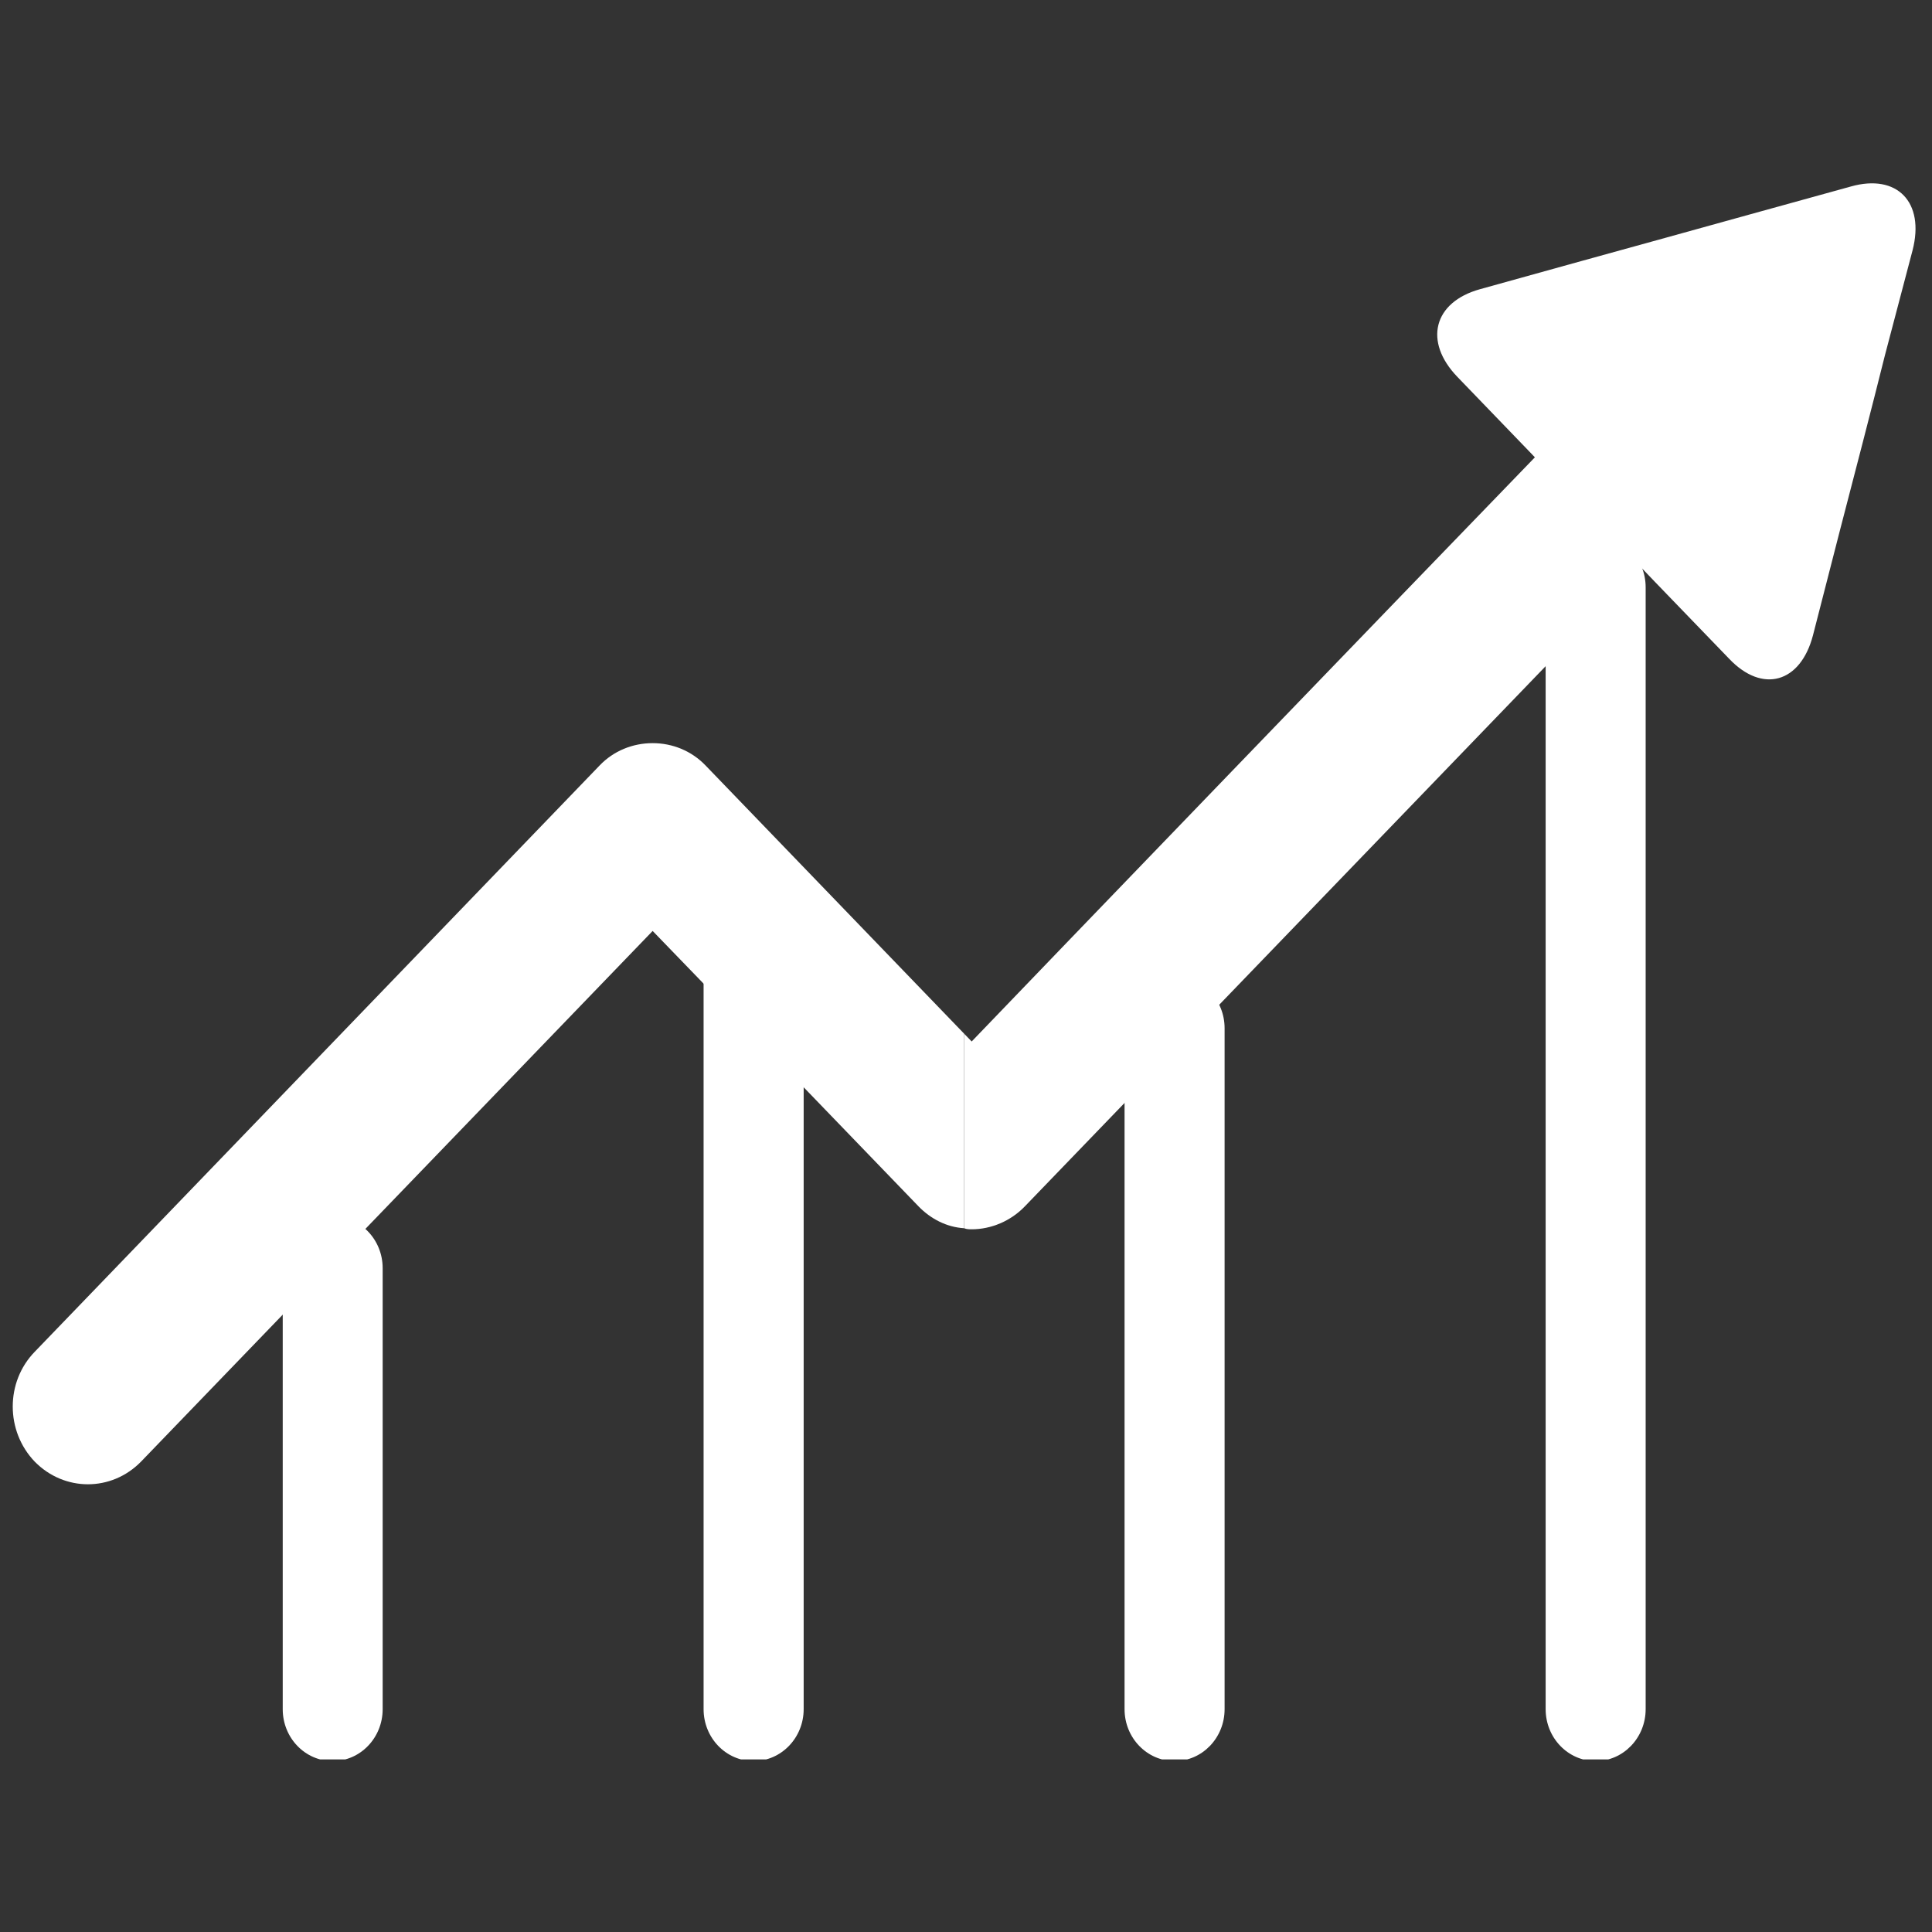 <?xml version="1.0" encoding="UTF-8"?><svg xmlns="http://www.w3.org/2000/svg" xmlns:xlink="http://www.w3.org/1999/xlink" contentScriptType="text/ecmascript" width="810" zoomAndPan="magnify" contentStyleType="text/css" viewBox="0 0 810 810" height="810" preserveAspectRatio="xMidYMid meet" version="1.0"><rect x="0" y="0" width="810" height="810" fill="#333333" stroke="none"/><defs><clipPath id="clip-0"><path d="M 118 509 L 161 509 L 161 737.645 L 118 737.645 Z M 118 509 " clip-rule="nonzero"/></clipPath><clipPath id="clip-1"><path d="M 294 363 L 337 363 L 337 737.645 L 294 737.645 Z M 294 363 " clip-rule="nonzero"/></clipPath><clipPath id="clip-2"><path d="M 471 409 L 514 409 L 514 737.645 L 471 737.645 Z M 471 409 " clip-rule="nonzero"/></clipPath><clipPath id="clip-3"><path d="M 648 224 L 690 224 L 690 737.645 L 648 737.645 Z M 648 224 " clip-rule="nonzero"/></clipPath></defs><g clip-path="url(#clip-0)"><path fill="rgb(100%, 100%, 100%)" d="M 118.535 531.695 L 118.535 716.578 C 118.535 728.594 127.883 738.336 139.492 738.336 C 151.07 738.336 160.434 728.594 160.434 716.578 L 160.434 531.695 C 160.434 519.68 151.07 509.945 139.492 509.945 C 127.883 509.945 118.535 519.68 118.535 531.695 Z M 118.535 531.695 " fill-opacity="1" fill-rule="nonzero"/></g><g clip-path="url(#clip-1)"><path fill="rgb(100%, 100%, 100%)" d="M 294.984 384.879 L 294.984 716.578 C 294.984 728.594 304.352 738.336 315.953 738.336 C 327.539 738.336 336.941 728.594 336.941 716.578 L 336.941 384.879 C 336.941 372.871 327.539 363.129 315.953 363.129 C 304.352 363.129 294.984 372.871 294.984 384.879 Z M 294.984 384.879 " fill-opacity="1" fill-rule="nonzero"/></g><g clip-path="url(#clip-2)"><path fill="rgb(100%, 100%, 100%)" d="M 471.477 431.078 L 471.477 716.578 C 471.477 728.594 480.855 738.336 492.461 738.336 C 504.051 738.336 513.418 728.594 513.418 716.578 L 513.418 431.078 C 513.418 419.09 504.051 409.348 492.461 409.348 C 480.855 409.348 471.477 419.09 471.477 431.078 Z M 471.477 431.078 " fill-opacity="1" fill-rule="nonzero"/></g><g clip-path="url(#clip-3)"><path fill="rgb(100%, 100%, 100%)" d="M 648.02 246.219 L 648.02 716.578 C 648.02 728.594 657.395 738.336 668.992 738.336 C 680.57 738.336 689.949 728.594 689.949 716.578 L 689.949 246.219 C 689.949 234.219 680.57 224.457 668.992 224.457 C 657.395 224.457 648.02 234.219 648.02 246.219 Z M 648.02 246.219 " fill-opacity="1" fill-rule="nonzero"/></g><path fill="rgb(100%, 100%, 100%)" d="M 687.992 237.844 L 429.629 505.82 C 423.758 511.906 415.566 515.387 407.379 515.387 C 406.355 515.387 405.293 515.387 404.227 514.938 L 404.227 433.387 C 405.516 434.691 406.355 435.559 407.379 436.645 C 438.035 404.676 589.18 247.832 643.504 191.734 L 642.039 190.191 L 611.023 158.02 C 596.758 143.23 600.957 126.691 620.453 121.258 L 662.809 109.496 C 682.332 104.066 714.176 95.359 733.508 89.93 L 776.047 78.172 C 795.336 72.746 807.062 84.707 801.855 104.934 L 790.281 148.883 C 785.25 169.094 776.676 202.156 771.445 222.18 L 760.105 266.328 C 754.891 286.34 738.902 290.926 724.883 276.113 L 693.824 243.938 C 691.945 241.973 689.852 239.809 687.992 237.844 Z M 687.992 237.844 " fill-opacity="1" fill-rule="nonzero"/><path fill="rgb(100%, 100%, 100%)" d="M 14.594 566.703 L 251.391 320.93 C 257.215 314.832 265.23 311.566 273.625 311.566 C 281.984 311.566 289.961 314.832 295.809 320.93 C 295.809 320.93 371.312 399.246 404.227 433.387 L 404.227 514.938 C 396.887 514.512 390.211 511.023 385.145 505.82 C 385.145 505.82 304.621 422.297 273.625 390.309 C 237.152 428.168 59.086 612.836 59.086 612.836 C 46.703 625.441 27.031 625.441 14.594 612.836 C 2.258 600 2.258 579.332 14.594 566.703 Z M 14.594 566.703 " fill-opacity="1" fill-rule="nonzero"/></svg>